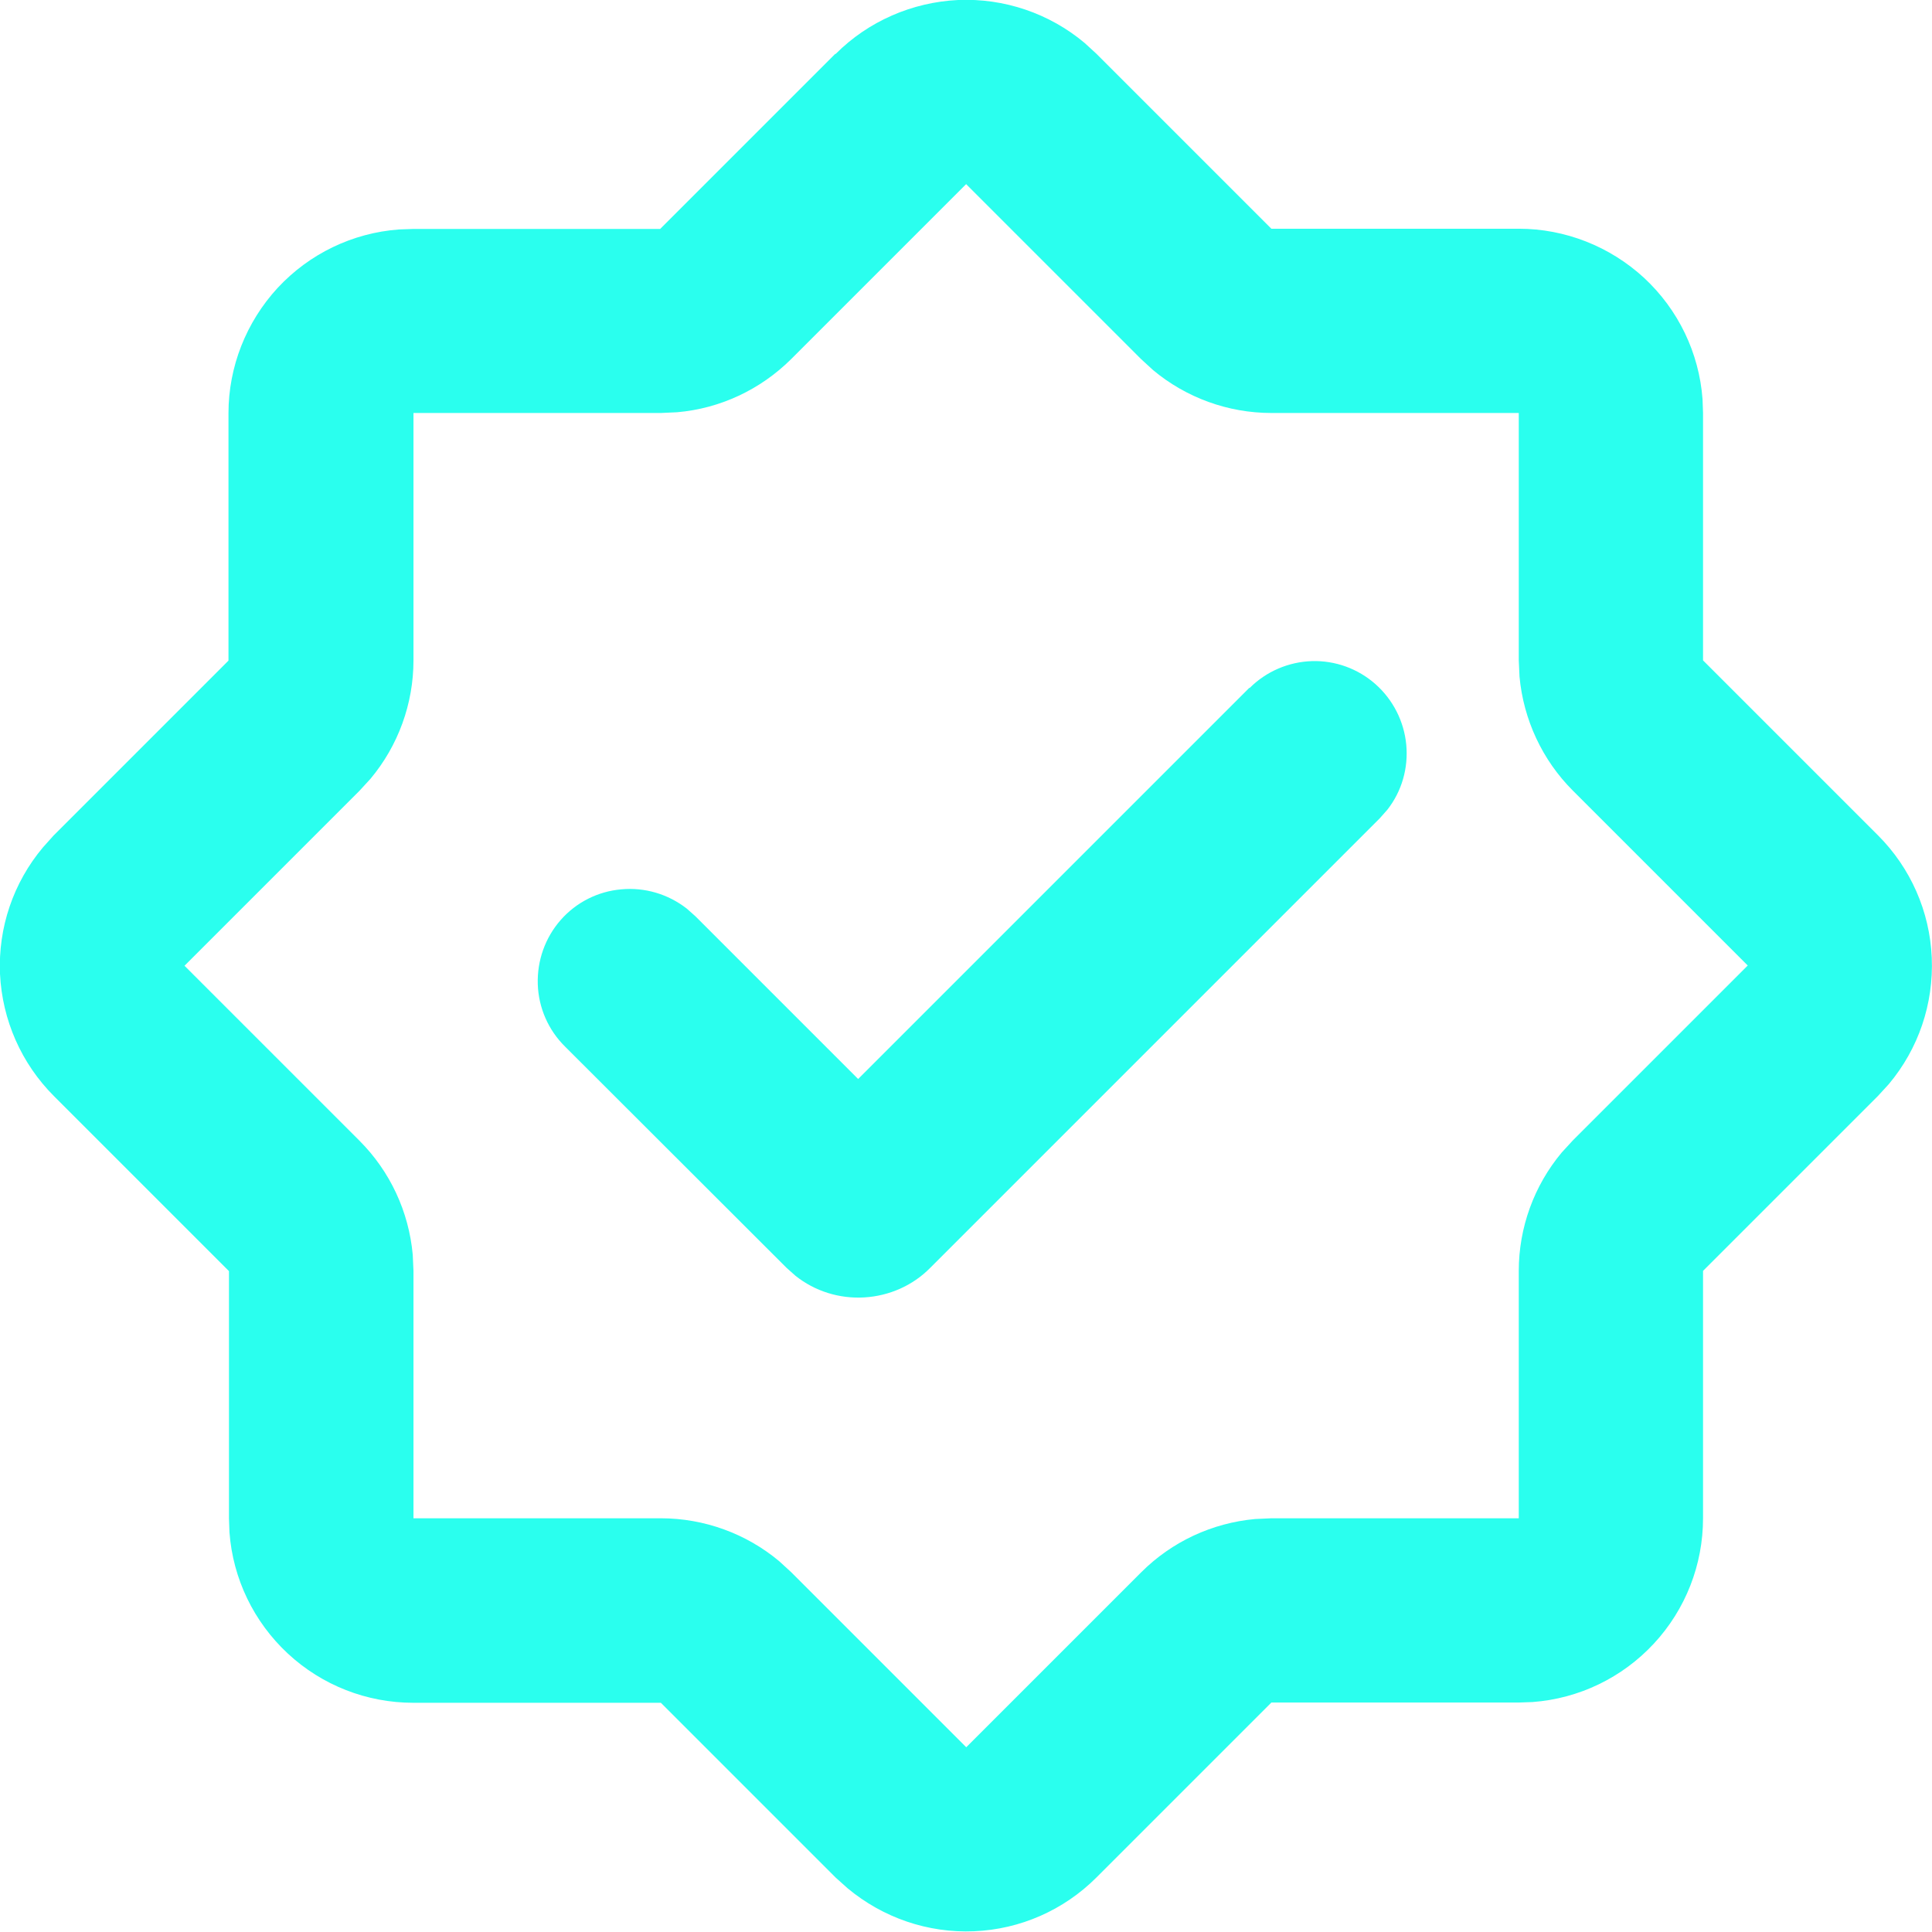 <?xml version="1.0" encoding="UTF-8"?><svg id="_Слой_1" xmlns="http://www.w3.org/2000/svg" width="78.64" height="78.64" viewBox="0 0 78.64 78.64"><path d="m34.02,2.19C35.34.87,37.12.09,39,0c1.87-.08,3.71.54,5.15,1.75l.48.44,7.12,7.12h10.07c1.89,0,3.71.72,5.1,2,1.39,1.29,2.24,3.05,2.38,4.94l.02.56v10.07l7.12,7.12c1.33,1.33,2.11,3.1,2.19,4.98.08,1.88-.54,3.71-1.75,5.15l-.44.48-7.12,7.12v10.07c0,1.89-.71,3.71-2,5.1-1.29,1.39-3.05,2.24-4.94,2.38l-.56.02h-10.07l-7.12,7.12c-1.33,1.33-3.1,2.11-4.98,2.19-1.88.08-3.71-.55-5.15-1.75l-.48-.43-7.12-7.12h-10.08c-1.89,0-3.71-.71-5.1-2-1.39-1.29-2.24-3.05-2.38-4.94l-.02-.56v-10.07l-7.12-7.12C.87,43.29.09,41.52,0,39.64c-.08-1.88.54-3.71,1.75-5.15l.43-.48,7.12-7.12v-10.07c0-1.89.72-3.71,2-5.1,1.29-1.39,3.05-2.24,4.94-2.38l.56-.02h10.07l7.12-7.12Zm5.3,5.31l-7.12,7.12c-1.25,1.24-2.89,2.01-4.64,2.16l-.66.03h-10.07v10.07c0,1.76-.62,3.47-1.75,4.82l-.45.49-7.12,7.12,7.12,7.12c1.25,1.25,2.01,2.89,2.17,4.64l.03.66v10.07h10.07c1.76,0,3.47.62,4.82,1.75l.49.45,7.12,7.12,7.12-7.12c1.25-1.25,2.89-2.01,4.64-2.17l.66-.03h10.07v-10.07c0-1.76.62-3.47,1.75-4.82l.45-.49,7.12-7.12-7.12-7.12c-1.24-1.24-2.01-2.89-2.17-4.64l-.03-.66v-10.07h-10.07c-1.76,0-3.47-.62-4.82-1.75l-.49-.45-7.12-7.12h0Zm11.55,20.5c.67-.67,1.58-1.06,2.53-1.09.95-.03,1.88.31,2.59.94.71.63,1.16,1.51,1.25,2.46.09.95-.18,1.9-.77,2.65l-.31.35-18.3,18.3c-.71.72-1.67,1.14-2.68,1.2-1.01.06-2.01-.25-2.8-.88l-.36-.32-9.02-9.01c-.68-.67-1.08-1.58-1.11-2.54-.03-.96.3-1.89.93-2.61.63-.72,1.52-1.17,2.47-1.25.95-.09,1.9.19,2.66.78l.35.31,6.63,6.63,15.92-15.92Z" fill="#2affee" stroke-width="0"/></svg>